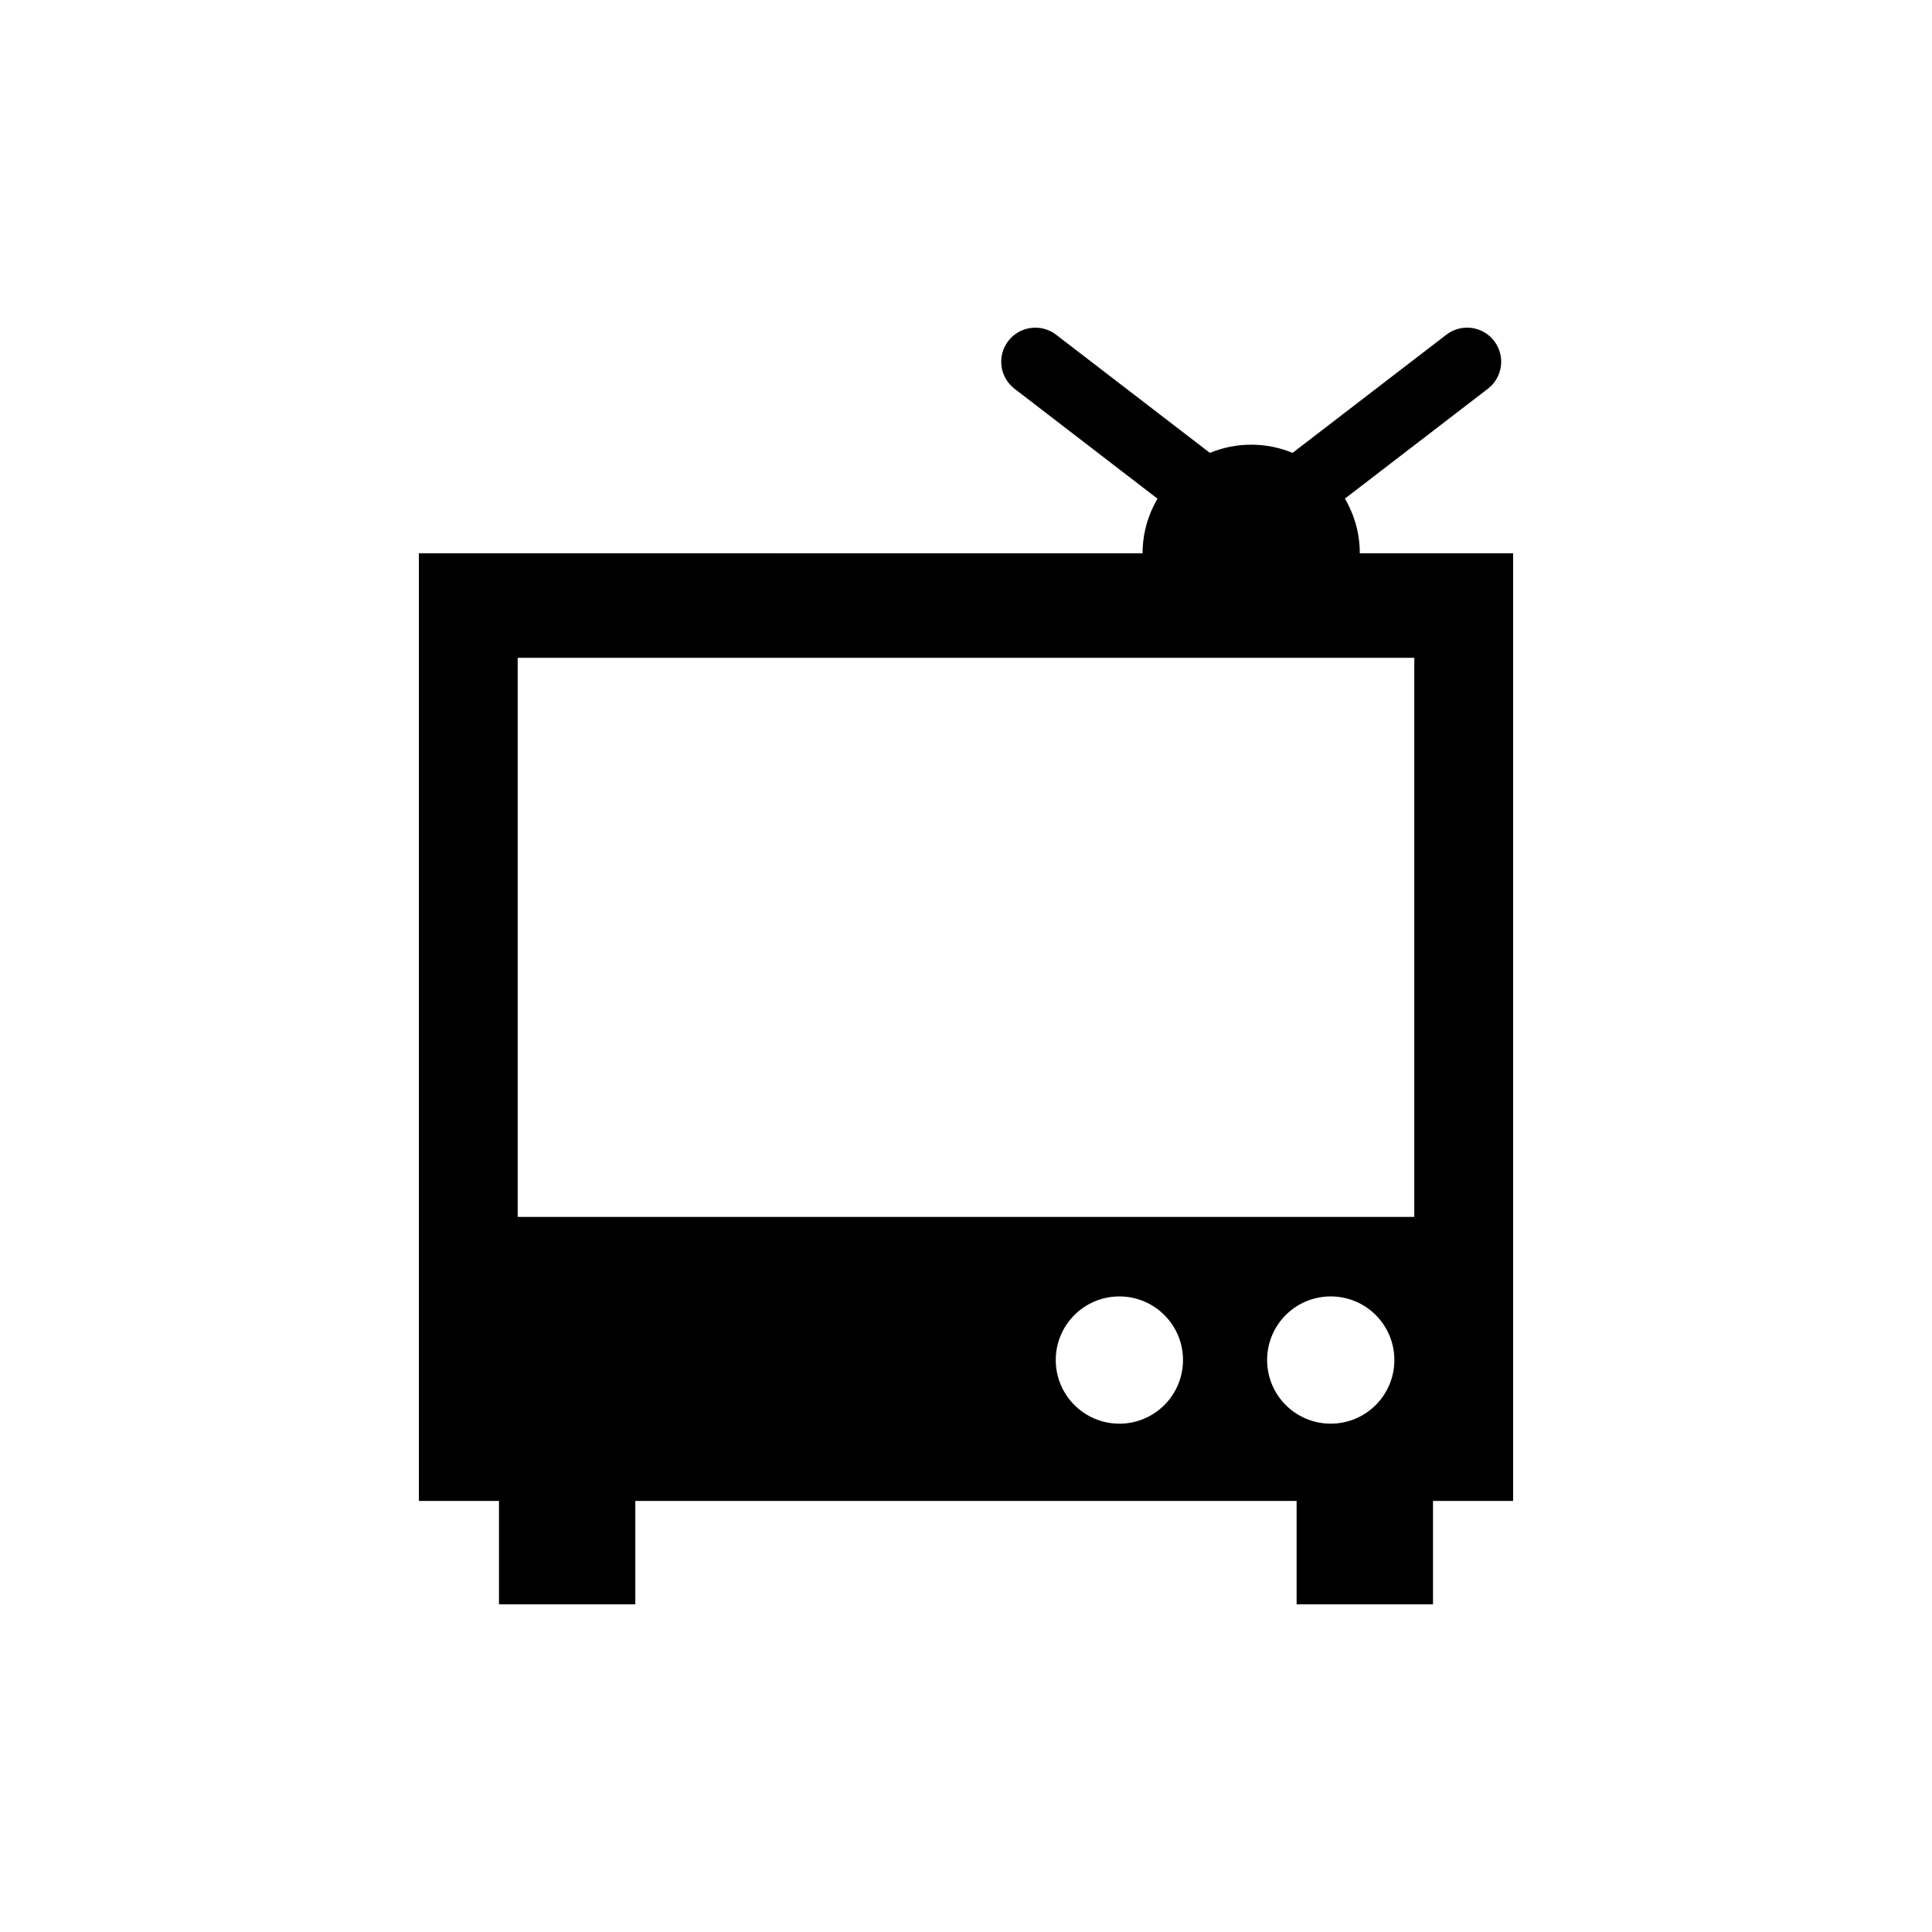 <?xml version="1.0" encoding="UTF-8"?>
<!-- Uploaded to: SVG Repo, www.svgrepo.com, Generator: SVG Repo Mixer Tools -->
<svg fill="#000000" width="800px" height="800px" version="1.1" viewBox="144 144 512 512" xmlns="http://www.w3.org/2000/svg">
 <path d="m523.76 569.17v-27.402h21.23v-251.14h-40.629c0-5.297-1.449-10.23-3.941-14.496l37.883-29.109c3.949-3.039 4.699-8.707 1.664-12.664-3.043-3.961-8.711-4.699-12.676-1.656l-40.75 31.312c-3.375-1.391-7.074-2.168-10.953-2.168-3.883 0-7.582 0.777-10.957 2.172l-40.754-31.316c-3.961-3.039-9.633-2.293-12.676 1.664-3.039 3.961-2.293 9.629 1.664 12.66l37.875 29.121c-2.488 4.258-3.945 9.195-3.945 14.484l-191.79-0.004v251.14h21.227v27.402h36.133v-27.402h175.25v27.402zm-242.57-250.84h237.61v148.16h-237.61zm159.46 202.96c-9.309 0-16.863-7.547-16.863-16.871 0-9.309 7.551-16.852 16.863-16.852 9.309 0 16.859 7.547 16.859 16.852-0.004 9.324-7.551 16.871-16.859 16.871zm39.148-16.875c0-9.309 7.547-16.852 16.859-16.852 9.316 0 16.863 7.547 16.863 16.852 0 9.332-7.547 16.871-16.863 16.871-9.312 0.004-16.859-7.543-16.859-16.871z"/>
</svg>